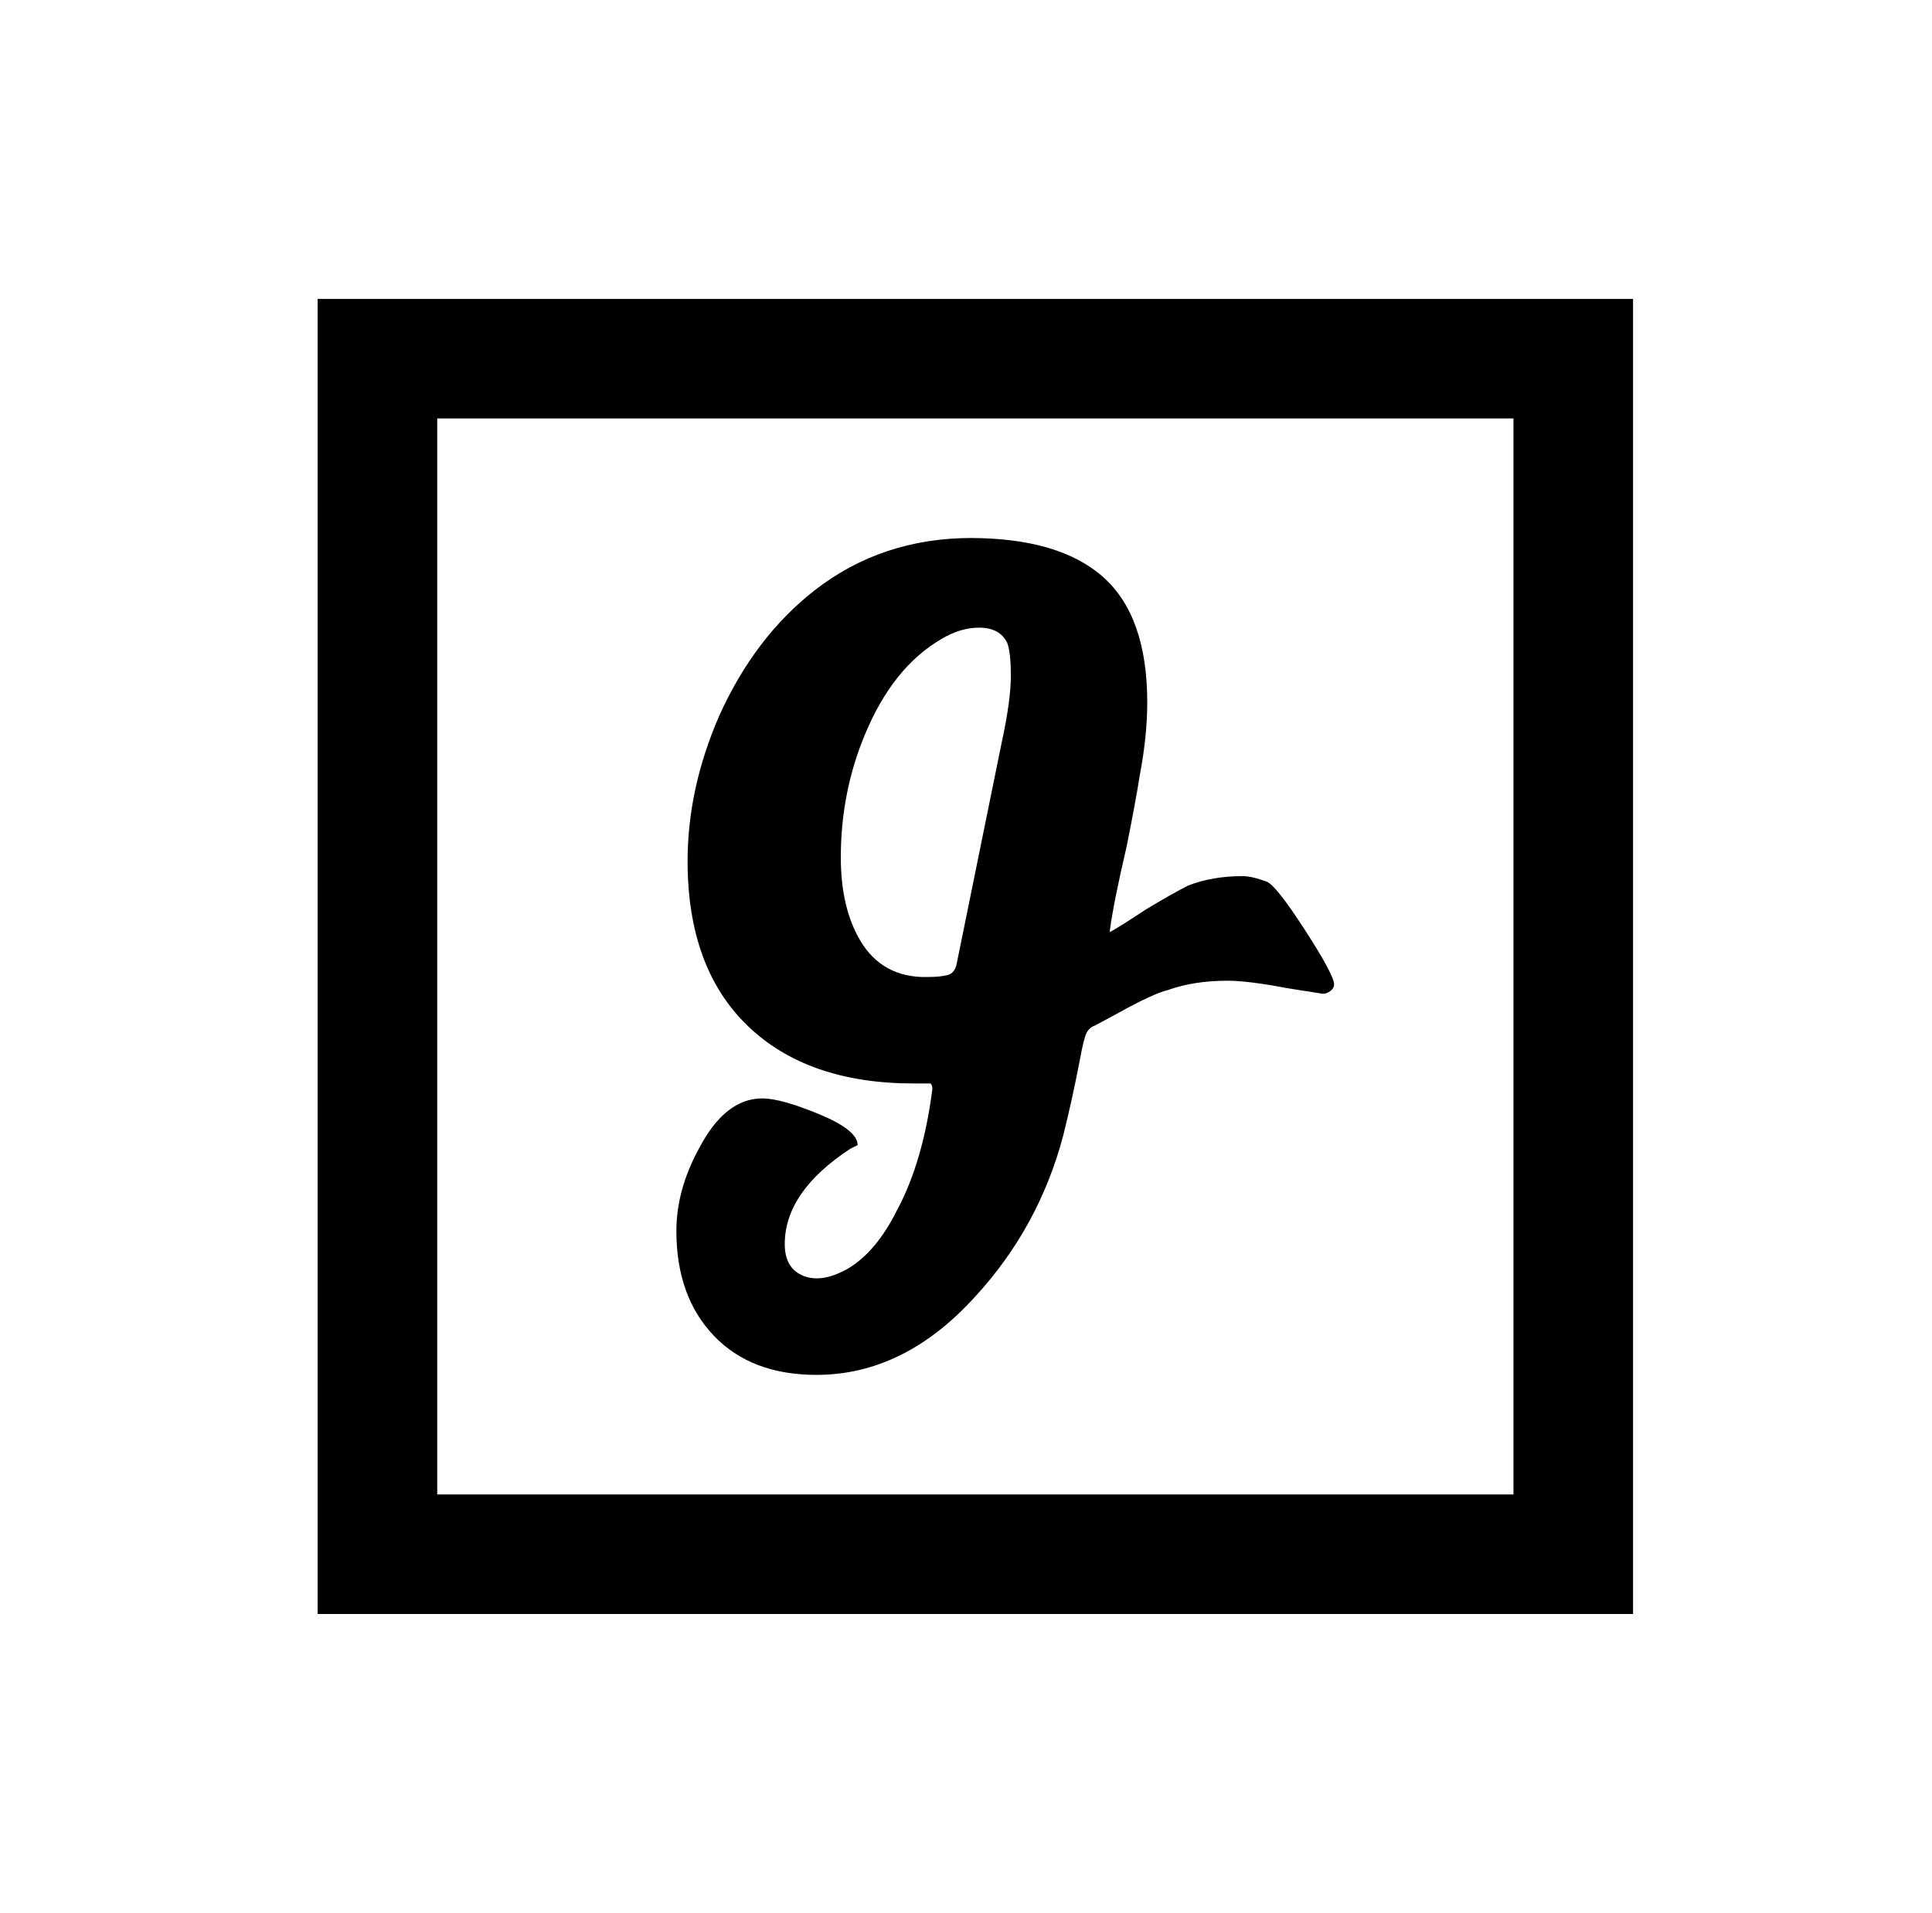 <?xml version="1.0" standalone="no"?>
<!DOCTYPE svg PUBLIC "-//W3C//DTD SVG 1.1//EN" "http://www.w3.org/Graphics/SVG/1.1/DTD/svg11.dtd" >
<svg xmlns="http://www.w3.org/2000/svg" xmlns:xlink="http://www.w3.org/1999/xlink" version="1.1" viewBox="-10 0 1034 1024">
   <path fill="currentColor"
d="M160 160v704h704v-704h-704zM224 224h576v576h-576v-576zM510 288q-48 0 -84 28q-32 25 -51 67q-17 39 -17 78q0 57 32 88t89 31h9q1 1 1 3v0q-5 39 -19 65q-11 22 -26 31q-14 8 -24 4t-10 -17q0 -28 35 -51l4 -2q0 -8 -20.5 -16.5t-30.5 -8.5q-20 0 -34 27
q-12 22 -12 44q0 35 20 56t55 21q47 0 85 -42q34 -37 47 -86q5 -20 9 -41q2 -11 3.5 -14t4.5 -4l13 -7q18 -10 26 -12q14 -5 32 -5q11 0 32 4l19 3q2 0 4 -1.5t2 -3.5q0 -5 -15.5 -29t-20.5 -26q-8 -3 -13 -3q-16 0 -29 5q-8 4 -23 13q-12 8 -19 12v-1q2 -15 9 -45
q5 -25 7 -38q4 -21 4 -39q0 -46 -23.5 -67t-71.5 -21h1zM514 336q11 0 15 8q2 5 2 18t-5 36l-24 118q-1 5 -5 6t-10 1h-4q-23 -1 -34 -22q-9 -17 -9 -42q0 -35 13 -66q15 -36 41 -51q10 -6 20 -6z" />
</svg>
